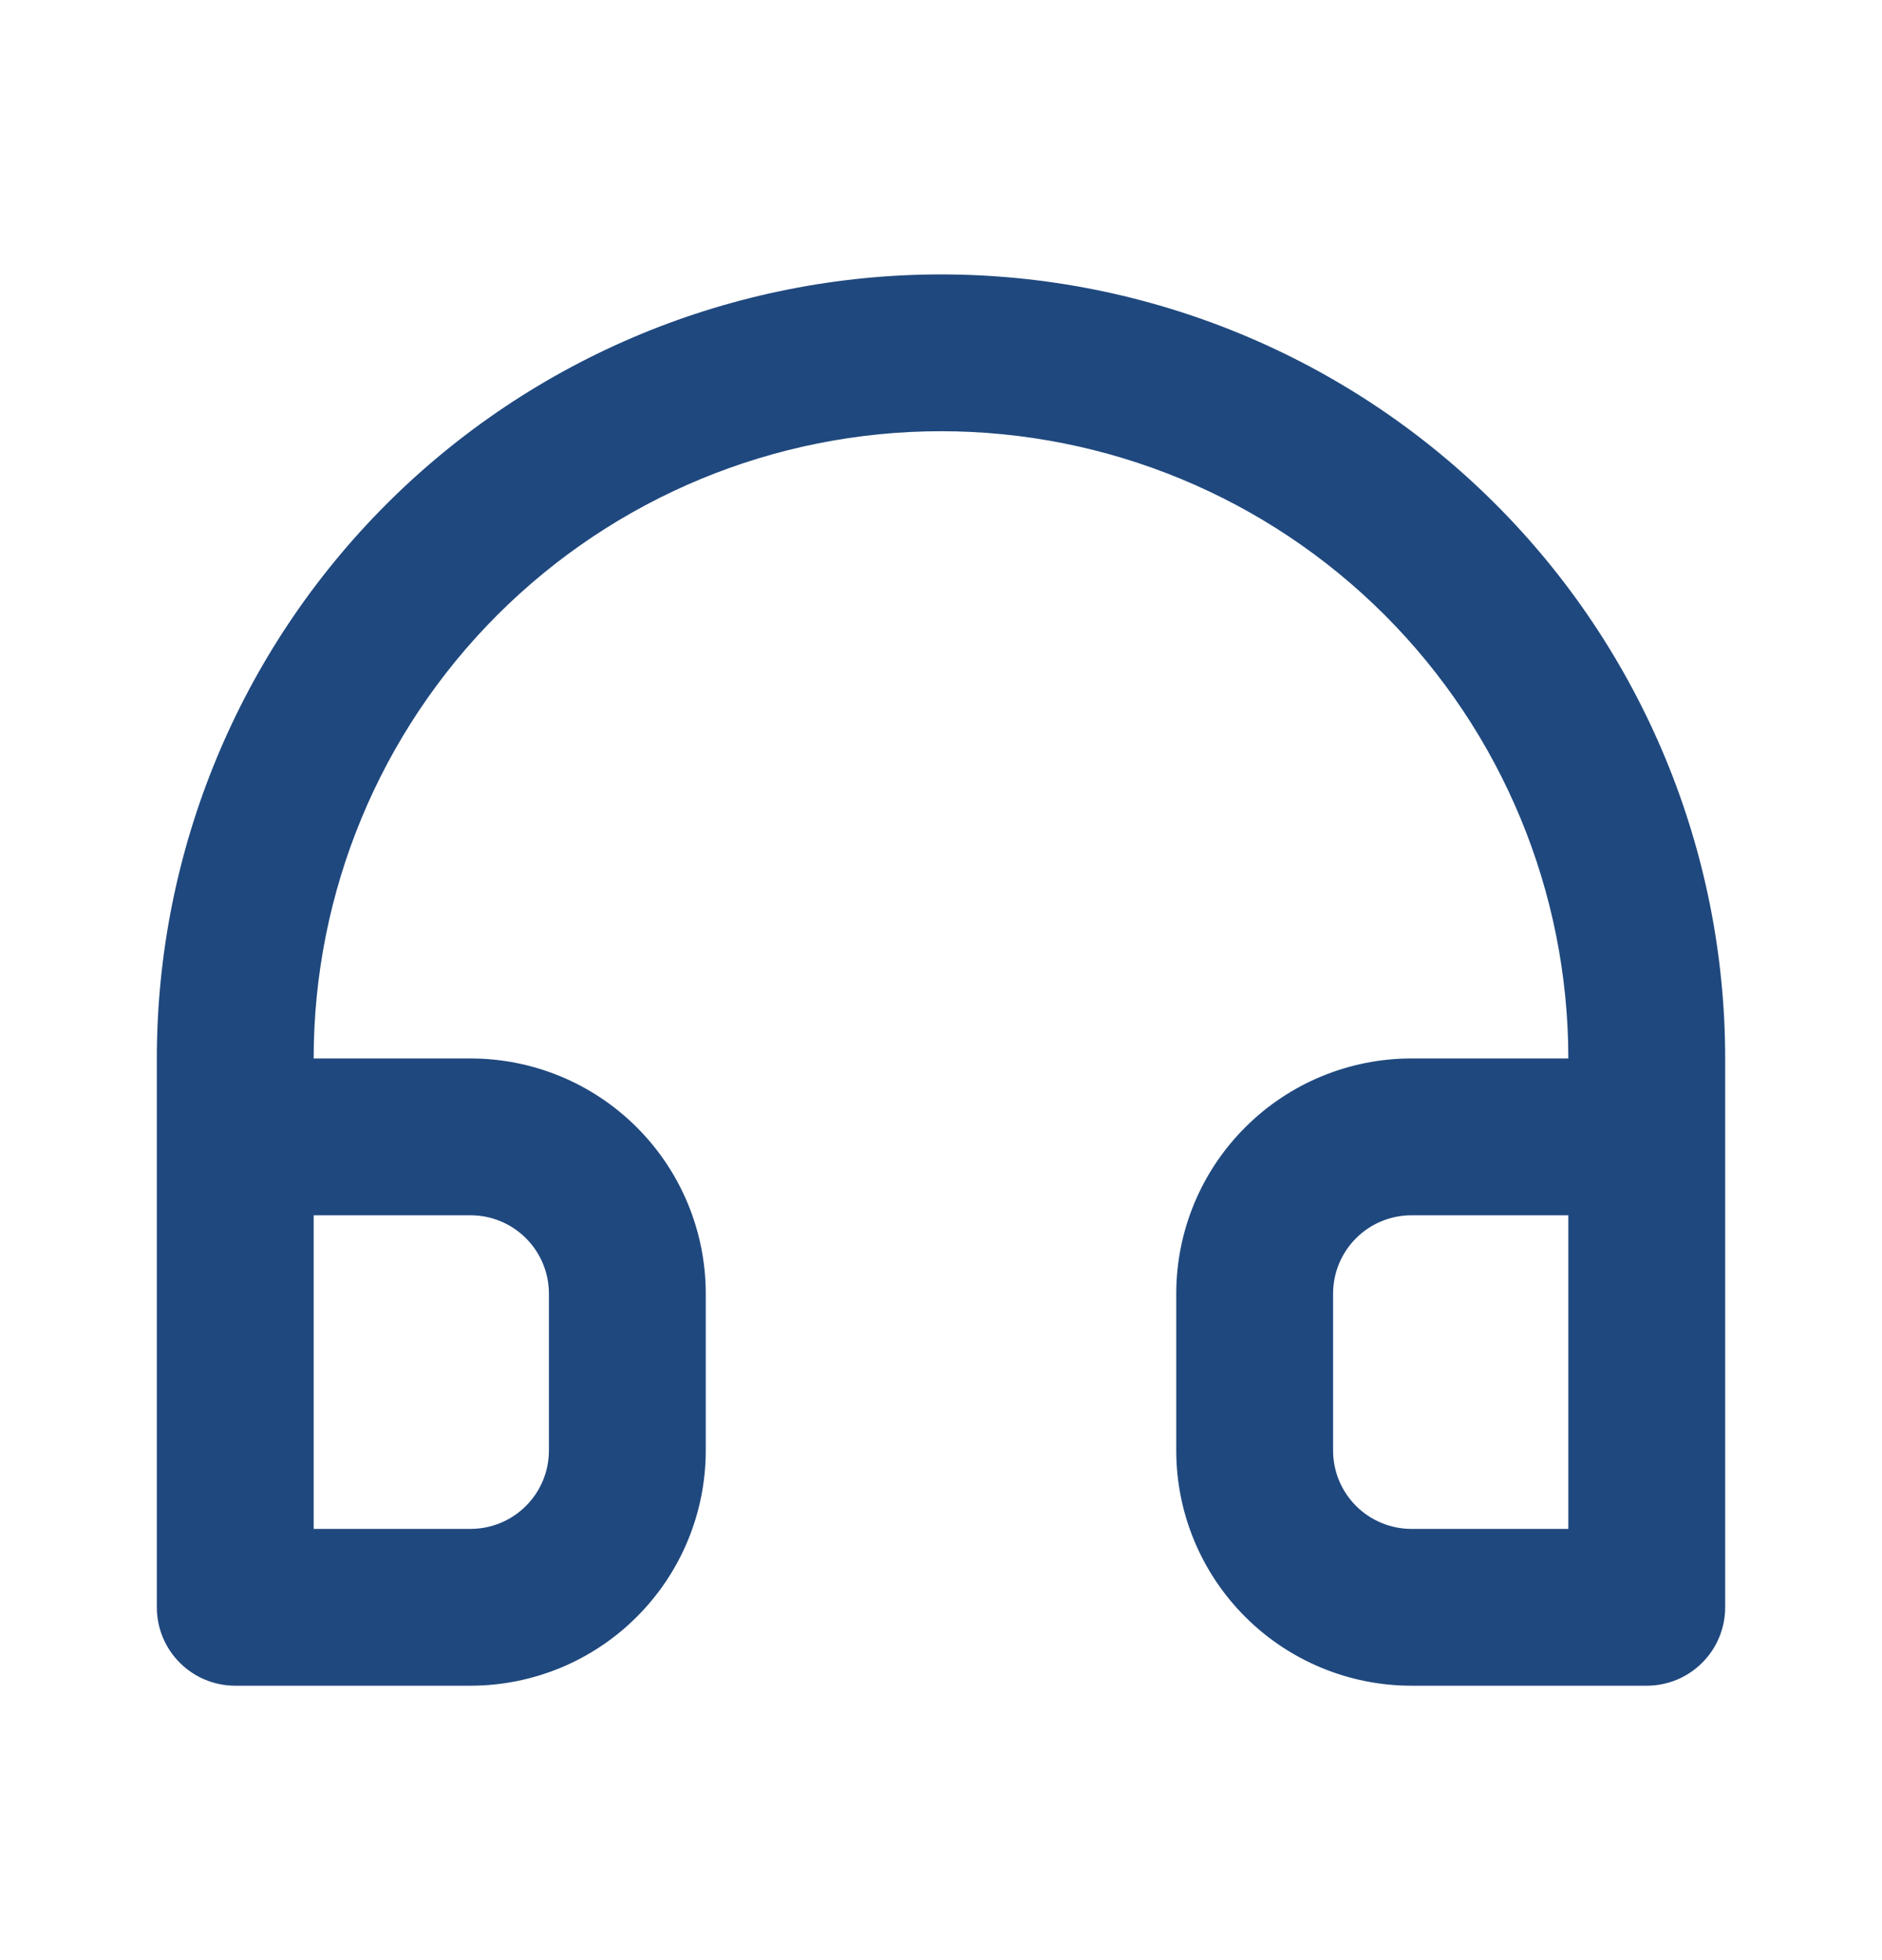 <svg width="24" height="25" viewBox="0 0 24 25" fill="none" xmlns="http://www.w3.org/2000/svg">
<path d="M12 3.5C10.687 3.5 9.386 3.759 8.173 4.261C6.96 4.764 5.858 5.5 4.929 6.429C3.054 8.304 2 10.848 2 13.5V20.5C2 20.765 2.105 21.02 2.293 21.207C2.48 21.395 2.735 21.5 3 21.5H6C6.796 21.5 7.559 21.184 8.121 20.621C8.684 20.059 9 19.296 9 18.5V16.5C9 15.704 8.684 14.941 8.121 14.379C7.559 13.816 6.796 13.5 6 13.5H4C4 11.378 4.843 9.343 6.343 7.843C7.843 6.343 9.878 5.5 12 5.5C14.122 5.5 16.157 6.343 17.657 7.843C19.157 9.343 20 11.378 20 13.5H18C17.204 13.5 16.441 13.816 15.879 14.379C15.316 14.941 15 15.704 15 16.5V18.5C15 19.296 15.316 20.059 15.879 20.621C16.441 21.184 17.204 21.5 18 21.5H21C21.265 21.5 21.52 21.395 21.707 21.207C21.895 21.02 22 20.765 22 20.5V13.5C22 10.848 20.946 8.304 19.071 6.429C17.196 4.554 14.652 3.5 12 3.5ZM6 15.5C6.265 15.5 6.52 15.605 6.707 15.793C6.895 15.98 7 16.235 7 16.5V18.5C7 18.765 6.895 19.02 6.707 19.207C6.52 19.395 6.265 19.5 6 19.5H4V15.5H6ZM20 19.5H18C17.735 19.5 17.48 19.395 17.293 19.207C17.105 19.02 17 18.765 17 18.5V16.5C17 16.235 17.105 15.98 17.293 15.793C17.48 15.605 17.735 15.5 18 15.5H20V19.5Z" fill="#1F487E"/>
</svg>
